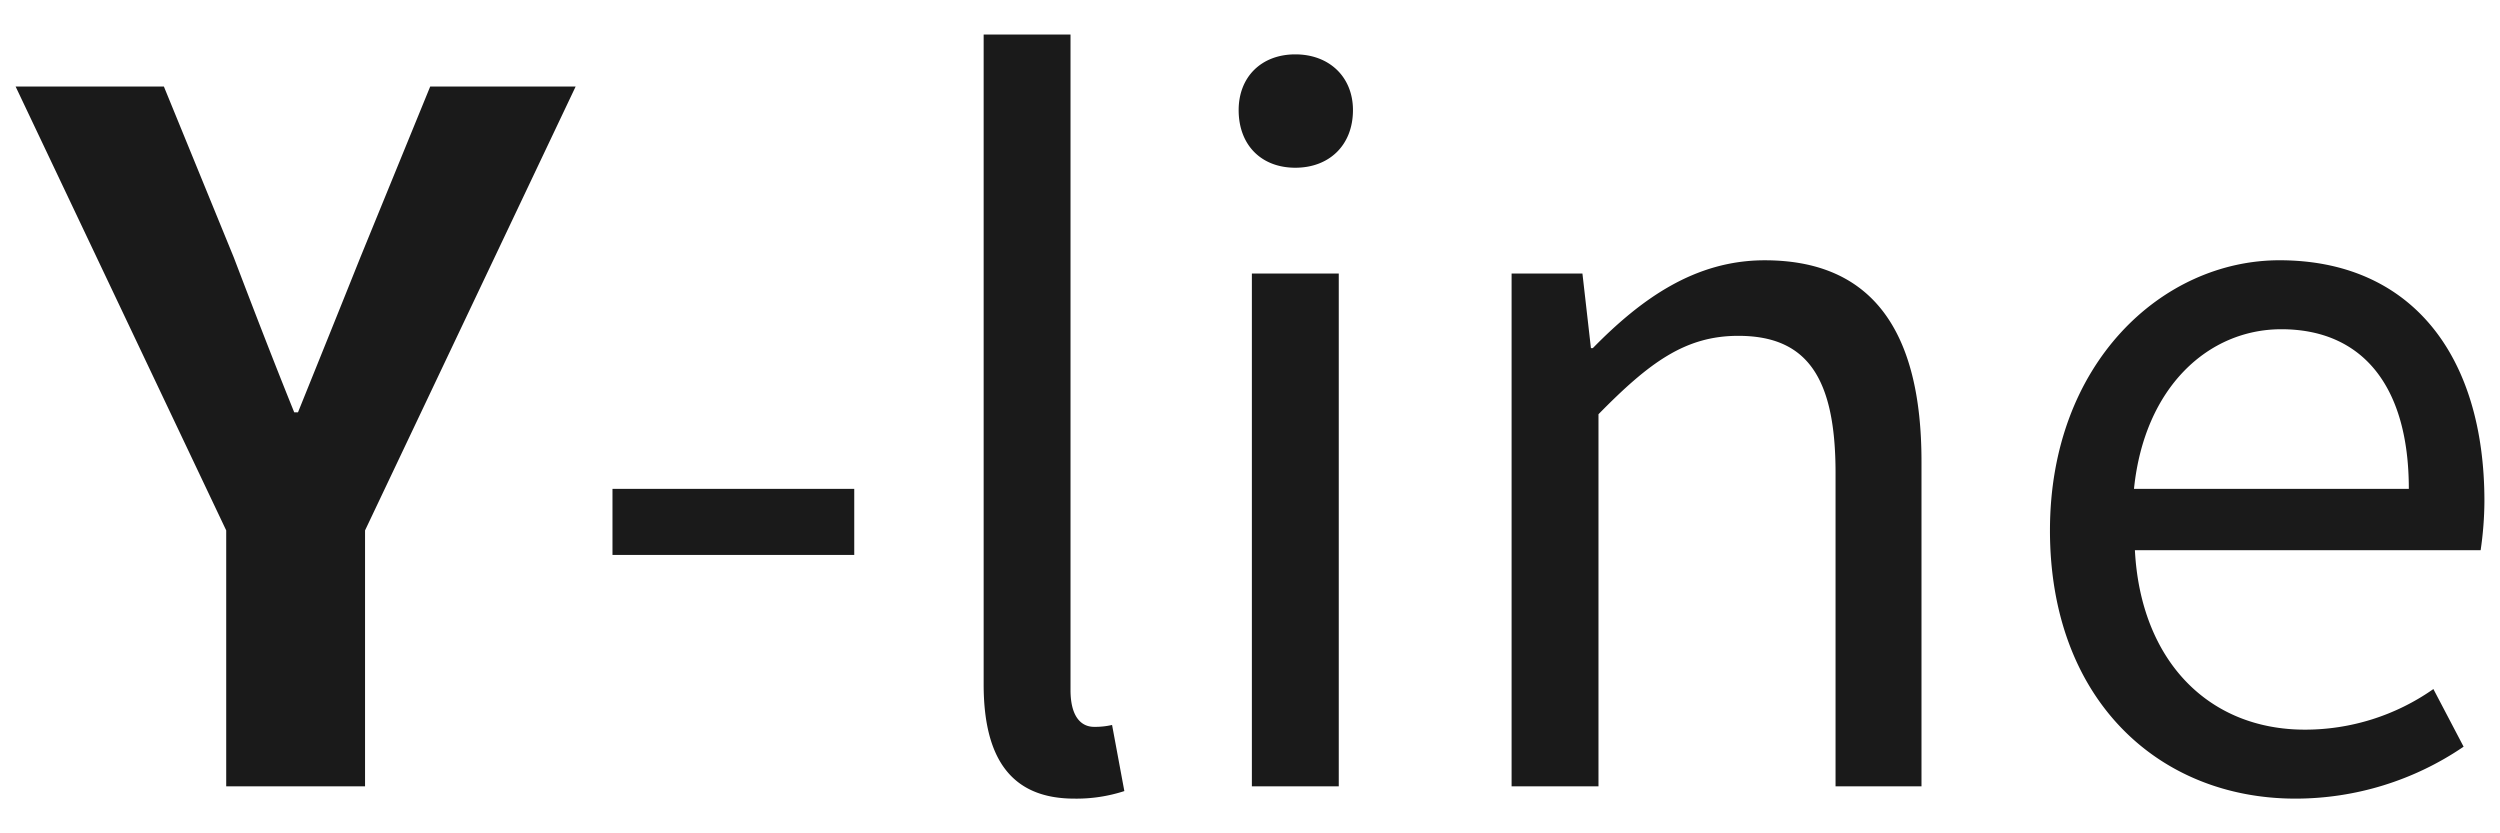 <svg xmlns="http://www.w3.org/2000/svg" width="360" height="120" viewBox="0 0 360 120">
  <defs>
    <style>
      .cls-1 {
        fill: #1a1a1a;
        fill-rule: evenodd;
      }
    </style>
  </defs>
  <path id="Y-line" class="cls-1" d="M39.762,113H59.755V76.144L90.083,12.223H69.139L59.075,36.839c-2.992,7.48-5.848,14.552-8.976,22.3H49.555c-3.128-7.752-5.848-14.824-8.7-22.3L30.786,12.223H9.434L39.762,76.144V113ZM95.386,79.68H130.2V70.16H95.386v9.52Zm66.5,35.088a22.256,22.256,0,0,0,7.208-1.088l-1.768-9.52a10.864,10.864,0,0,1-2.584.272c-1.9,0-3.4-1.5-3.4-5.3V4.743H148.834V98.312C148.834,108.784,152.642,114.768,161.89,114.768ZM187.458,113H199.97V39.151H187.458V113Zm6.256-89.081c4.9,0,8.3-3.264,8.3-8.3,0-4.76-3.4-8.024-8.3-8.024s-8.16,3.264-8.16,8.024C185.554,20.655,188.818,23.919,193.714,23.919ZM224.858,113H237.37V59.415c7.344-7.48,12.512-11.288,20.129-11.288,9.792,0,14.008,5.848,14.008,19.72V113h12.376V66.216c0-18.768-7.072-28.968-22.576-28.968-10.065,0-17.817,5.576-24.753,12.648h-0.272l-1.224-10.744h-10.2V113Zm112.881,1.768a42.981,42.981,0,0,0,24.208-7.48l-4.352-8.3a32.151,32.151,0,0,1-18.5,5.848c-14.009,0-23.665-10.064-24.481-25.84H364.4a49.952,49.952,0,0,0,.544-7.072c0-21.08-10.608-34.68-29.512-34.68-16.865,0-33.049,14.824-33.049,38.9C302.378,100.488,318.018,114.768,337.739,114.768ZM314.482,70.16c1.5-14.688,10.744-22.984,21.216-22.984,11.561,0,18.361,8.024,18.361,22.984H314.482Z" transform="translate(-7.188 0.234)"/>
</svg>
